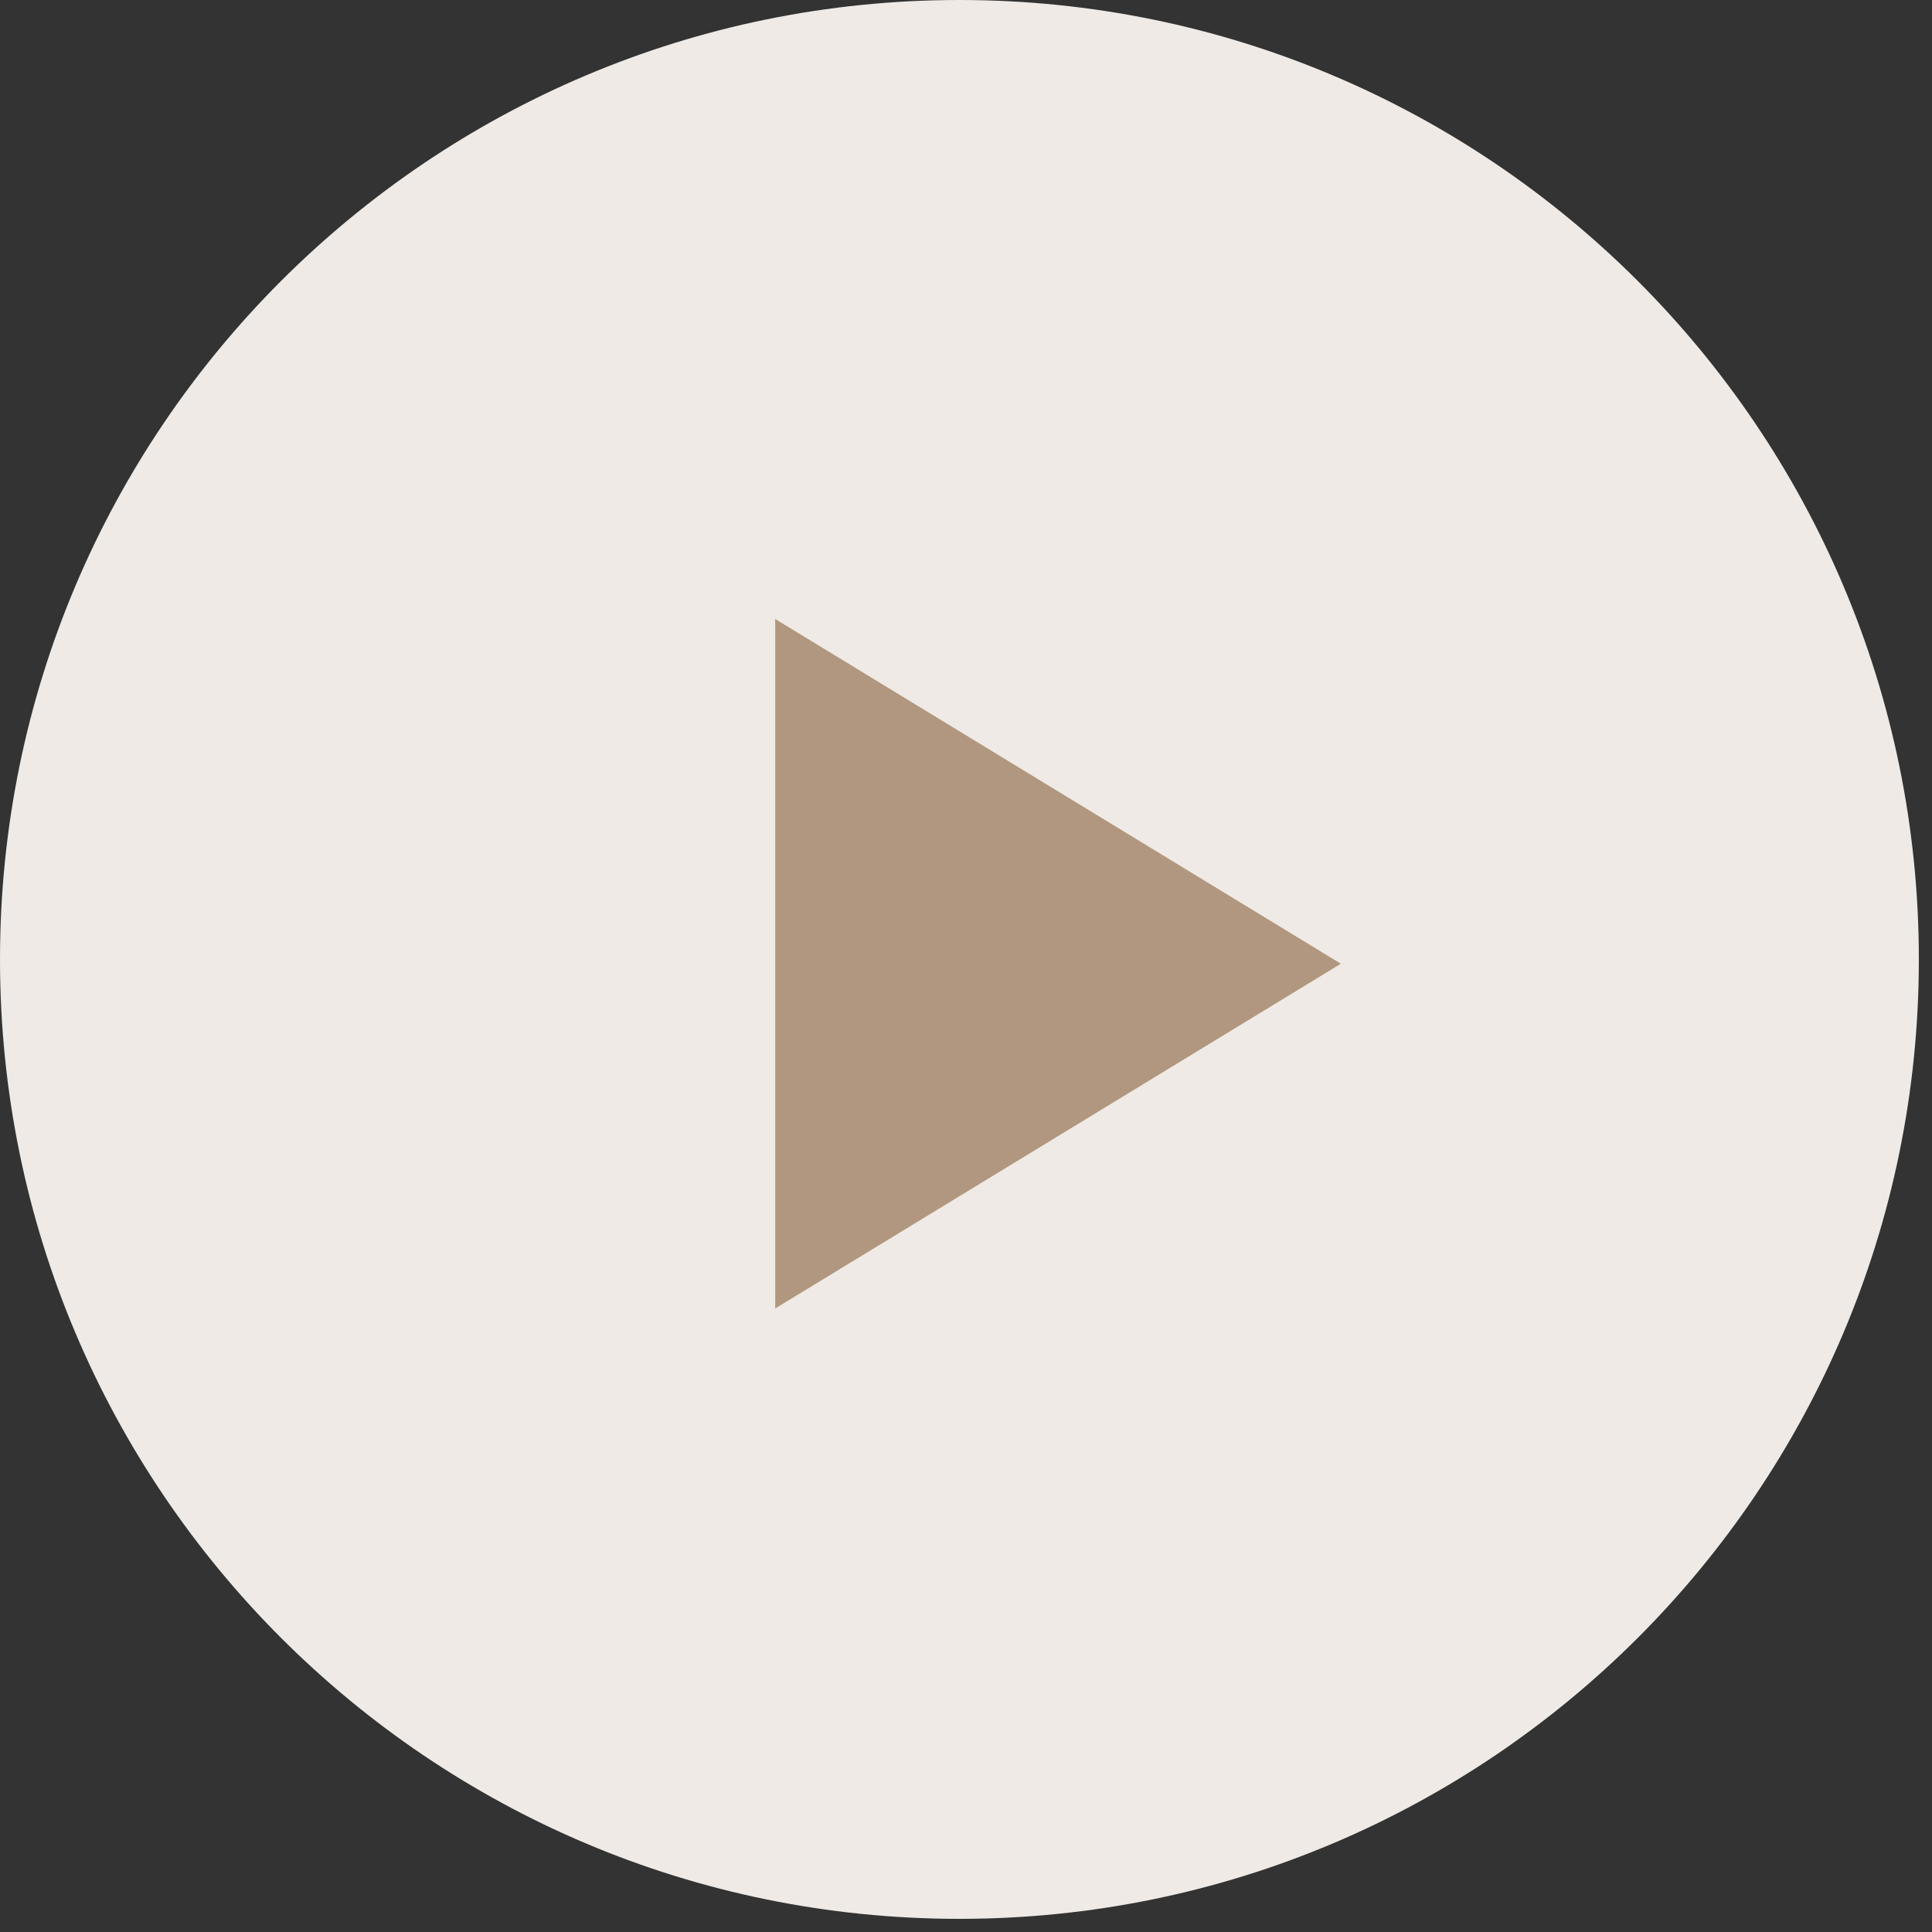 <?xml version="1.0" encoding="UTF-8"?> <svg xmlns="http://www.w3.org/2000/svg" width="41" height="41" viewBox="0 0 41 41" fill="none"><rect x="0" y="0" width="41" height="41" fill="#333333" stroke="none"/><path d="M40.721 20.36C40.721 31.605 31.605 40.721 20.36 40.721C9.116 40.721 0 31.605 0 20.36C0 9.116 9.116 0 20.36 0C31.605 0 40.721 9.116 40.721 20.36Z" fill="#EFEAE5"></path><path d="M28.455 20.452L16.451 27.768L16.451 13.136L28.455 20.452Z" fill="#B1977F"></path></svg> 